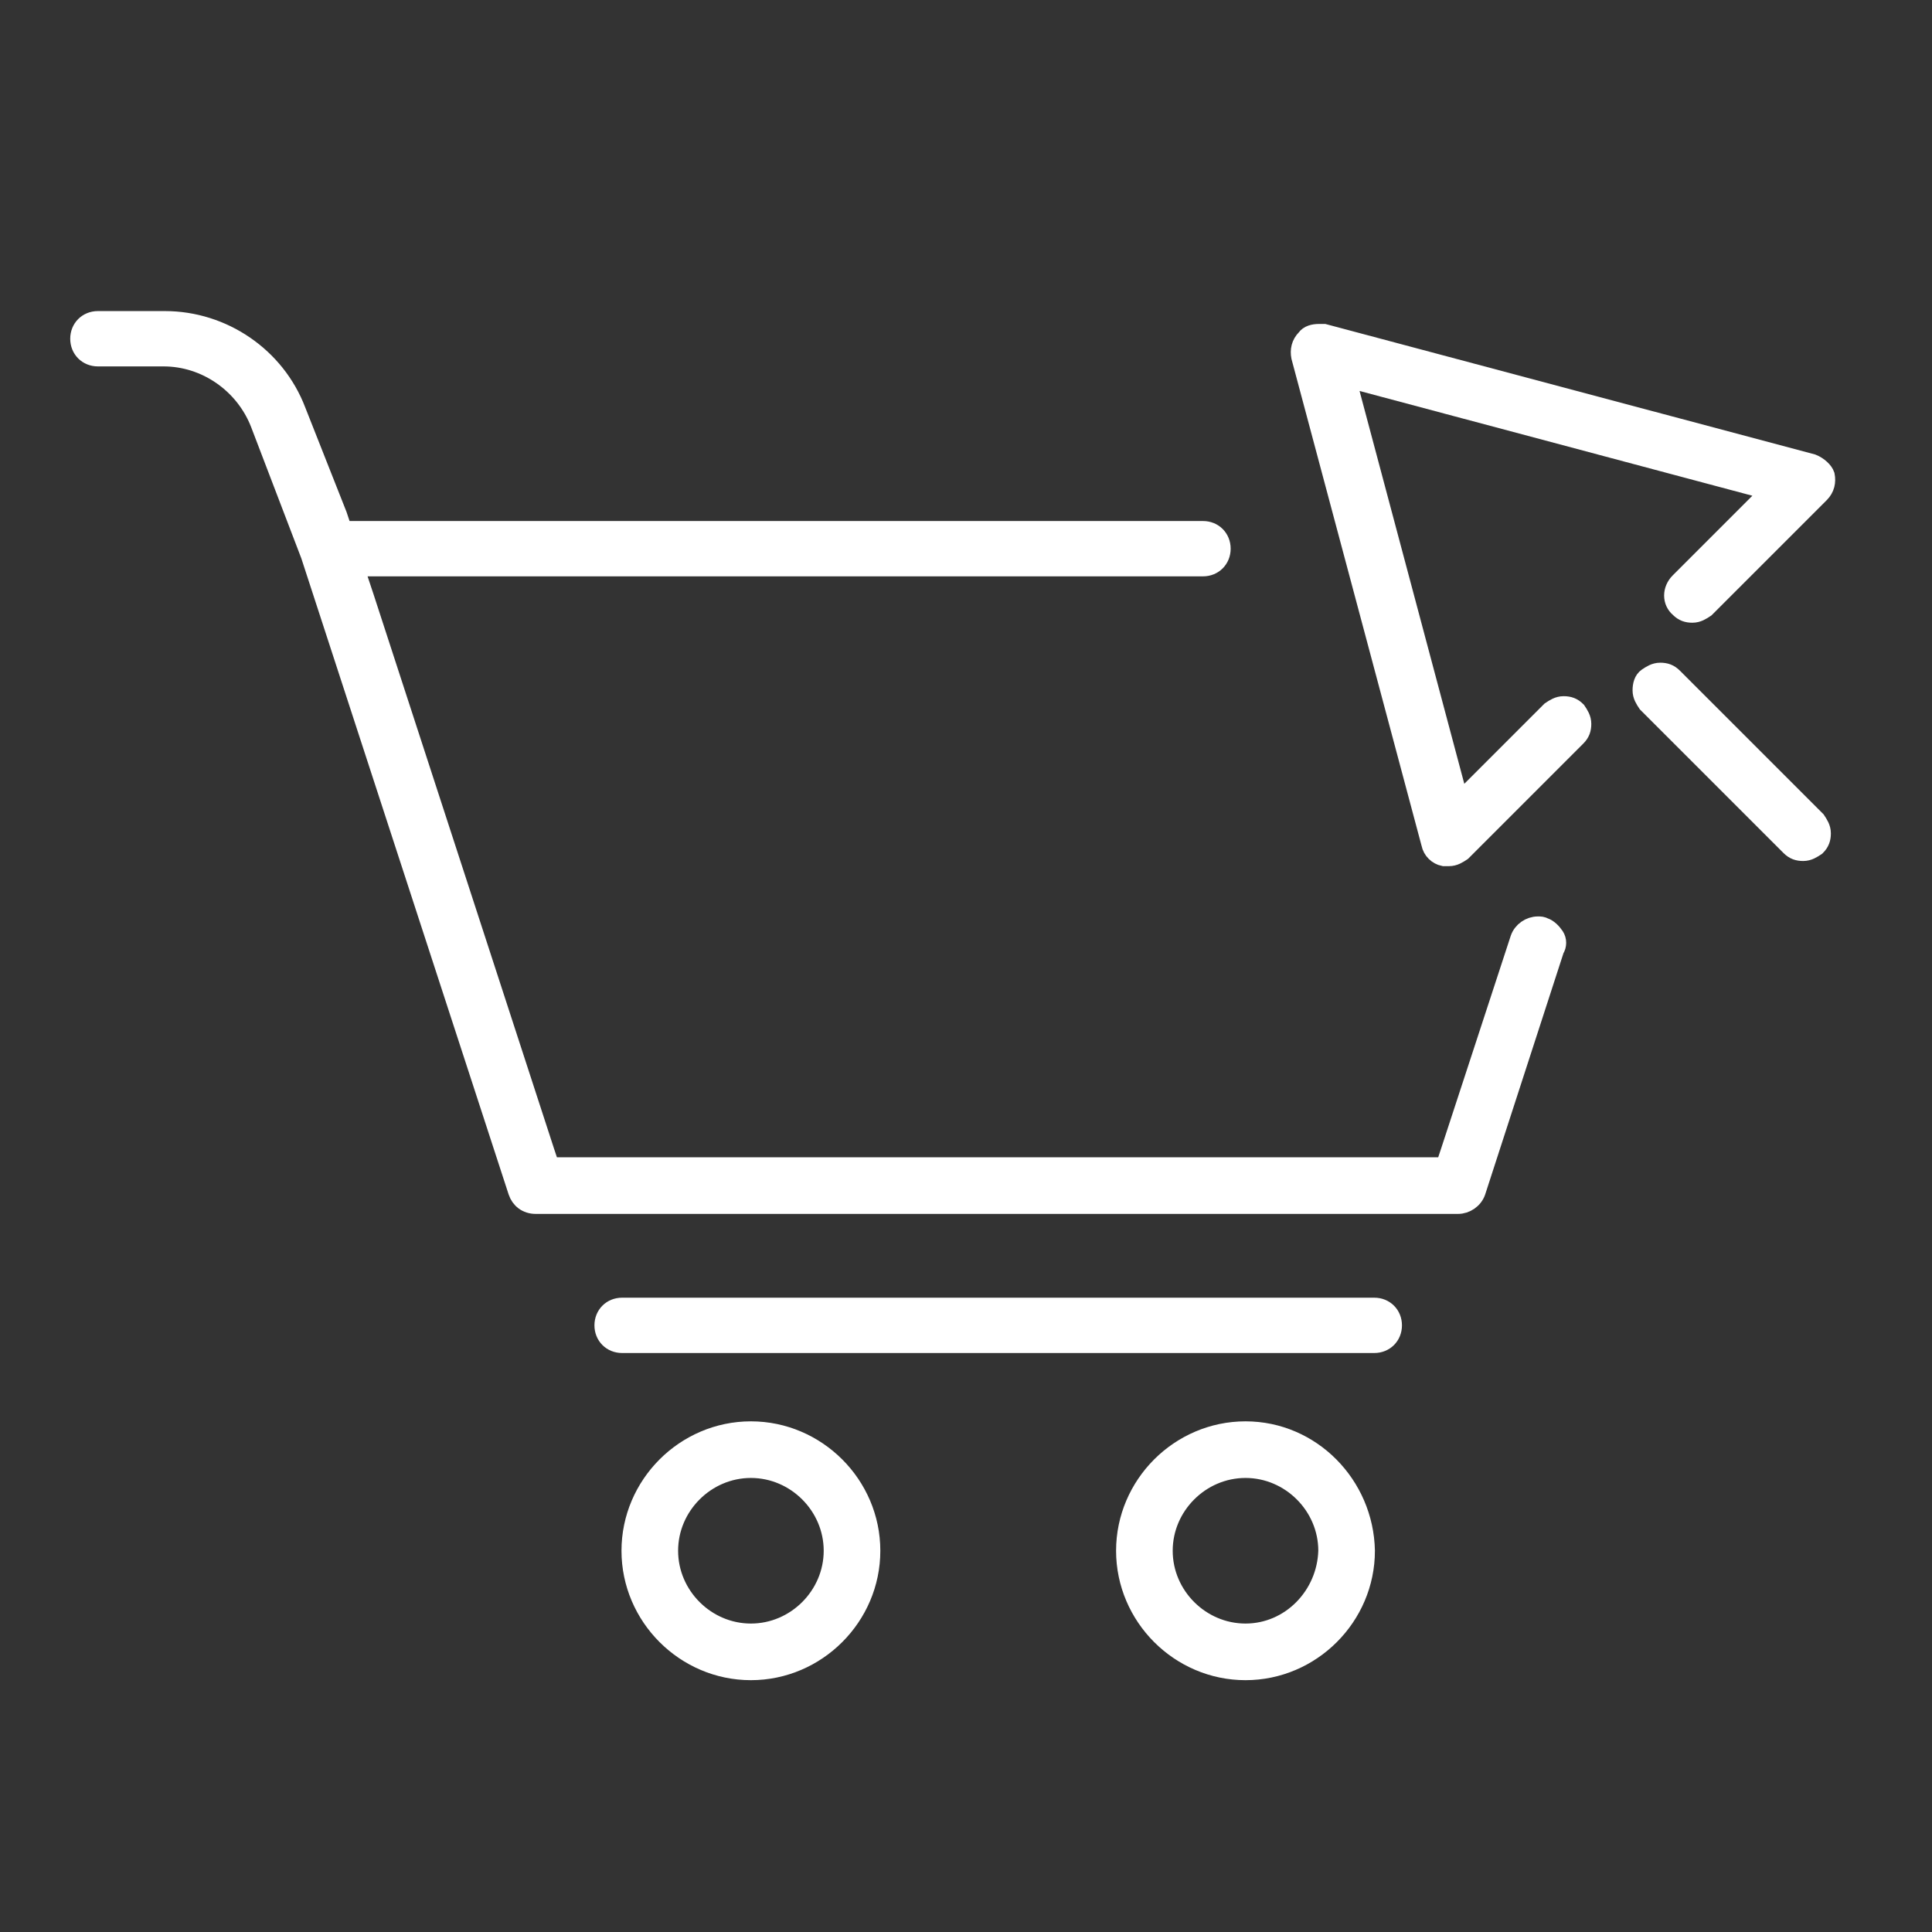 <?xml version="1.0" encoding="utf-8"?>
<!-- Generator: Adobe Illustrator 27.7.0, SVG Export Plug-In . SVG Version: 6.00 Build 0)  -->
<svg version="1.1" id="Layer_1" xmlns="http://www.w3.org/2000/svg" xmlns:xlink="http://www.w3.org/1999/xlink" x="0px" y="0px"
	 viewBox="0 0 150 150" style="enable-background:new 0 0 150 150;" xml:space="preserve">
<rect x="0" y="0" width="150" height="150" fill="#333333" stroke="none"/>
<style type="text/css">
	.st0{fill:#FFFFFF;stroke:#FFFFFF;stroke-width:1.496;stroke-miterlimit:10;}
</style>
<g>
	<g>
		<path class="st0" d="M120.7,72.7c-0.2-0.3-0.5-0.6-0.8-0.7c-0.2-0.1-0.3-0.1-0.5-0.1c-0.6,0-1.2,0.4-1.4,1l-5.4,16.5l-0.4,1.2
			h-1.3H44h-1.3l-0.4-1.2l-14-43L27.5,44H30h63.4c0.8,0,1.4-0.6,1.4-1.4c0-0.8-0.6-1.4-1.4-1.4H27.8h-1.2L26.2,40L23,31.9
			c-1.6-4.2-5.7-7-10.2-7H7.6c-0.8,0-1.4,0.6-1.4,1.4s0.6,1.4,1.4,1.4h5.1c3.3,0,6.3,2.1,7.5,5.2l3.9,10.2l16.1,49.4
			c0.2,0.6,0.7,1,1.4,1h71.6c0.6,0,1.2-0.4,1.4-1l6.1-18.8C120.9,73.4,120.9,73,120.7,72.7z"/>
	</g>
	<path class="st0" d="M58.3,111.1c-5.1,0-9.3,4.2-9.3,9.3c0,5.1,4.2,9.3,9.3,9.3s9.3-4.2,9.3-9.3C67.6,115.3,63.4,111.1,58.3,111.1z
		 M58.3,126.8c-3.5,0-6.4-2.9-6.4-6.4s2.9-6.4,6.4-6.4s6.4,2.9,6.4,6.4S61.8,126.8,58.3,126.8z"/>
	<path class="st0" d="M96.7,111.1c-5.1,0-9.3,4.2-9.3,9.3c0,5.1,4.2,9.3,9.3,9.3c5.1,0,9.3-4.2,9.3-9.3
		C105.9,115.3,101.8,111.1,96.7,111.1z M96.7,126.8c-3.5,0-6.4-2.9-6.4-6.4s2.9-6.4,6.4-6.4s6.4,2.9,6.4,6.4
		C103,123.9,100.2,126.8,96.7,126.8z"/>
	<path class="st0" d="M106.7,101.5H48.3c-0.8,0-1.4,0.6-1.4,1.4s0.6,1.4,1.4,1.4h58.4c0.8,0,1.4-0.6,1.4-1.4
		S107.5,101.5,106.7,101.5z"/>
	<g>
		<path class="st0" d="M140.7,36l-37.9-10.1c-0.1,0-0.2,0-0.4,0c-0.4,0-0.8,0.1-1,0.4c-0.4,0.4-0.5,0.9-0.4,1.4l10.1,37.8
			c0.1,0.5,0.5,0.9,1,1c0.1,0,0.3,0,0.4,0c0.4,0,0.7-0.2,1-0.4l8.9-8.9c0.3-0.3,0.4-0.6,0.4-1s-0.2-0.7-0.4-1
			c-0.3-0.3-0.6-0.4-1-0.4s-0.7,0.2-1,0.4l-4.9,4.9l-2.2,2.2l-0.8-3l-7.2-27l-0.8-3l3,0.8l27,7.2l3,0.8l-2.2,2.2l-4.9,4.9
			c-0.6,0.6-0.6,1.5,0,2c0.3,0.3,0.6,0.4,1,0.4s0.7-0.2,1-0.4l8.9-8.9c0.4-0.4,0.5-0.9,0.4-1.4C141.6,36.6,141.2,36.2,140.7,36z"/>
	</g>
	<path class="st0" d="M129.9,52.6c-0.3-0.3-0.6-0.4-1-0.4s-0.7,0.2-1,0.4s-0.4,0.6-0.4,1s0.2,0.7,0.4,1L139,65.7
		c0.3,0.3,0.6,0.4,1,0.4s0.7-0.2,1-0.4c0.3-0.3,0.4-0.6,0.4-1s-0.2-0.7-0.4-1L129.9,52.6z"/>
</g>
</svg>
